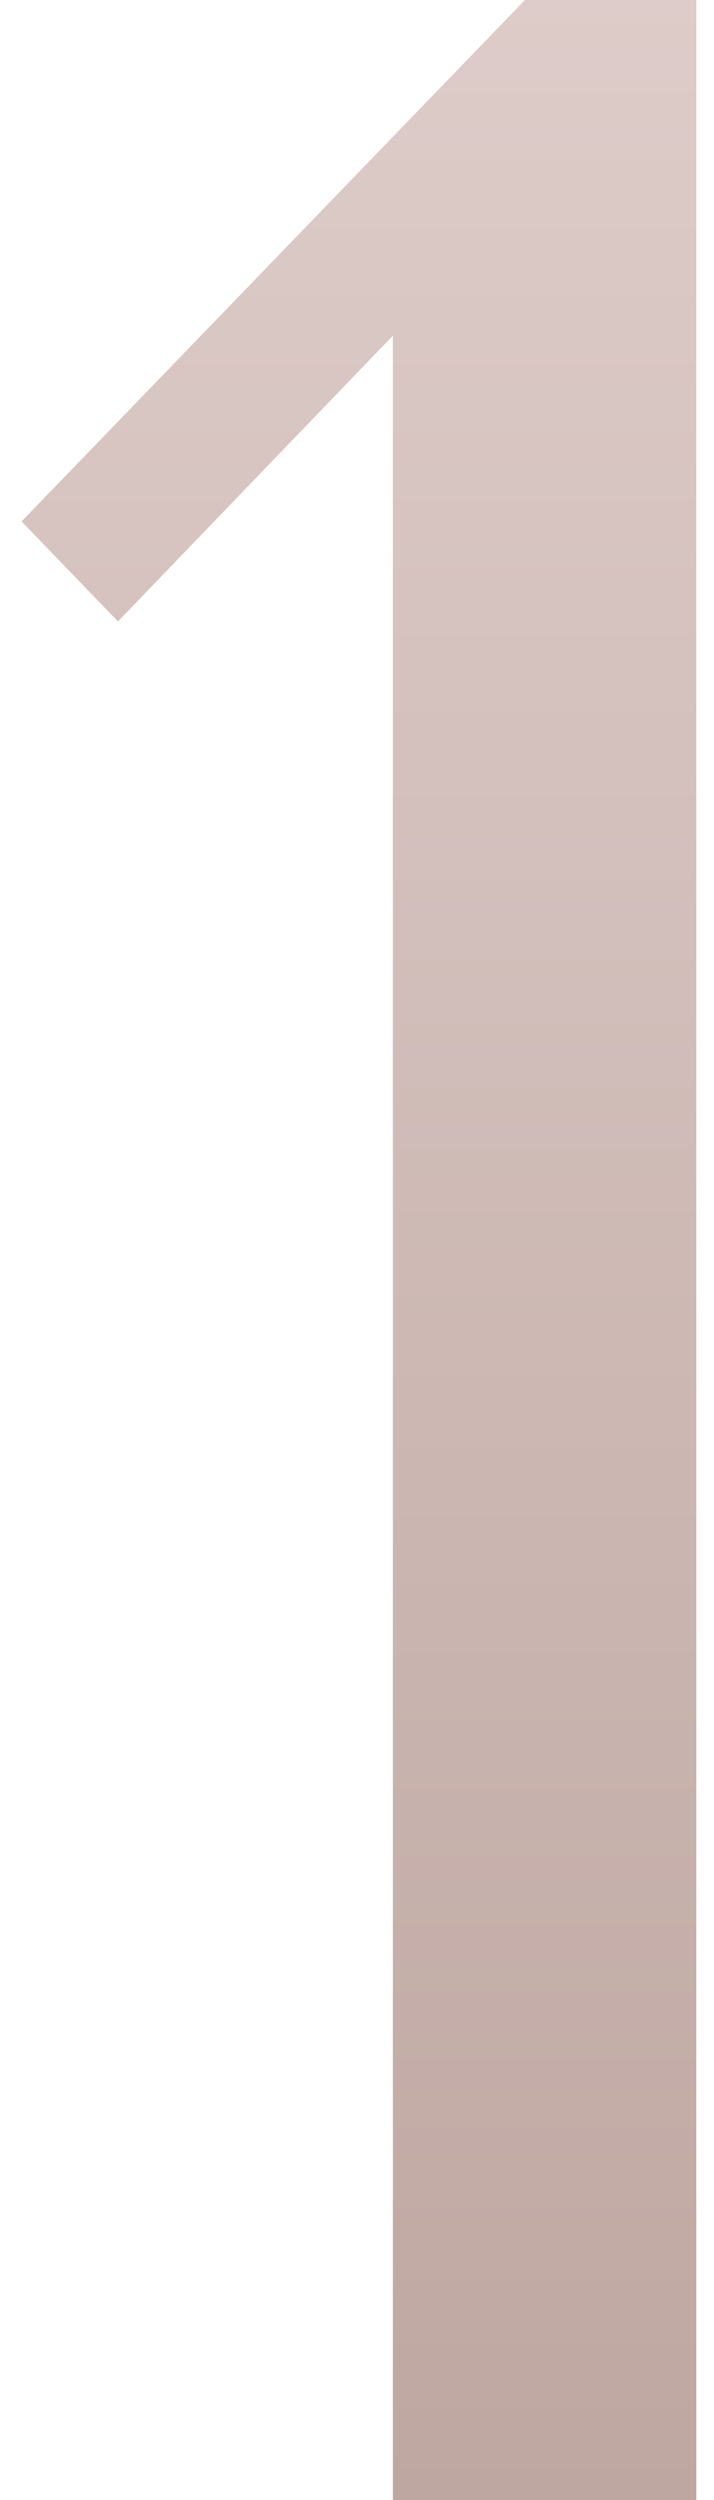 <?xml version="1.0" encoding="UTF-8"?> <svg xmlns="http://www.w3.org/2000/svg" width="14" height="49" viewBox="0 0 14 49" fill="none"> <path d="M13.653 49H7.703V6.58L2.313 12.18L0.423 10.22L10.293 -3.33786e-06H13.653V49Z" fill="url(#paint0_linear_1239_110)"></path> <defs> <linearGradient id="paint0_linear_1239_110" x1="10" y1="-1.5" x2="10" y2="49" gradientUnits="userSpaceOnUse"> <stop stop-color="#DECDCA"></stop> <stop offset="1" stop-color="#BFA7A1"></stop> </linearGradient> </defs> </svg> 